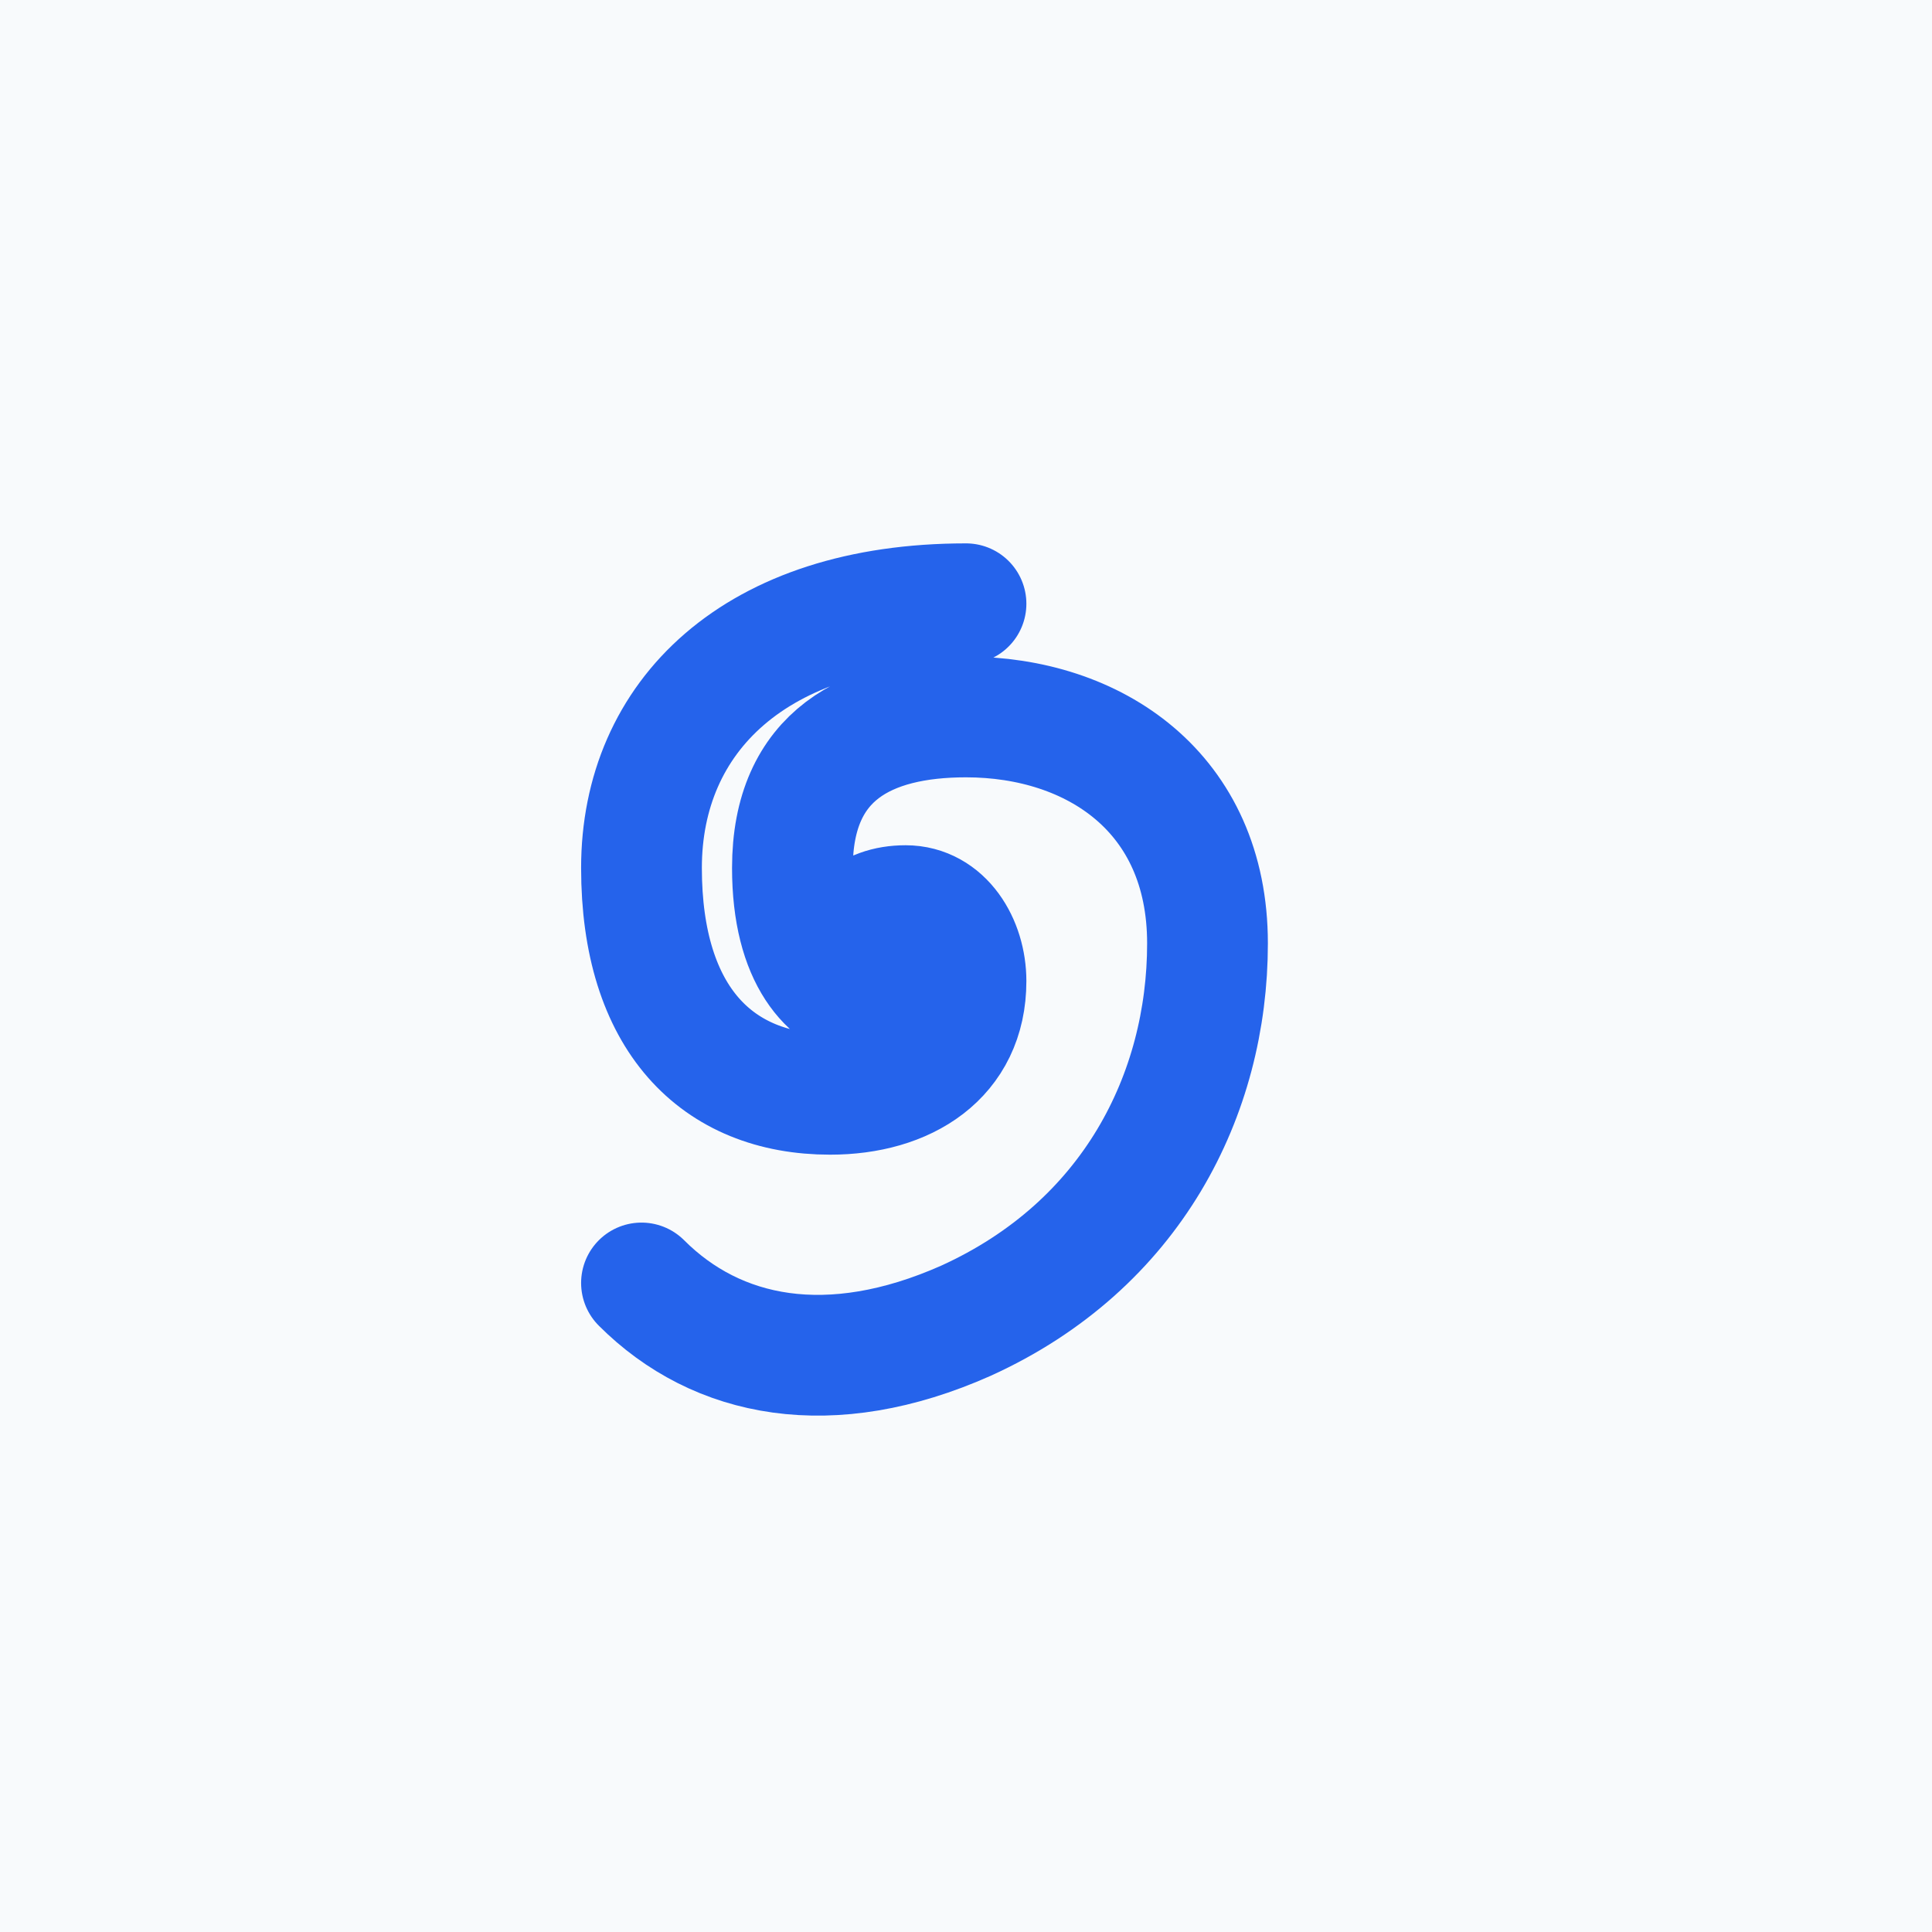 <svg xmlns="http://www.w3.org/2000/svg" viewBox="0 0 256 256">
  <rect width="256" height="256" fill="#F8FAFC"/>
  <path d="M128 80 C100 80 85 95 85 115 C85 135 95 145 110 145 C120 145 128 140 128 130 C128 125 125 120 120 120 C115 120 112 123 112 128 C112 130 113 132 115 133 C110 132 105 127 105 115 C105 100 115 95 128 95 C145 95 160 105 160 125 C160 145 150 165 128 175 C110 183 95 180 85 170" fill="none" stroke="#2563EB" stroke-width="16" stroke-linecap="round" stroke-linejoin="round"/>
</svg>